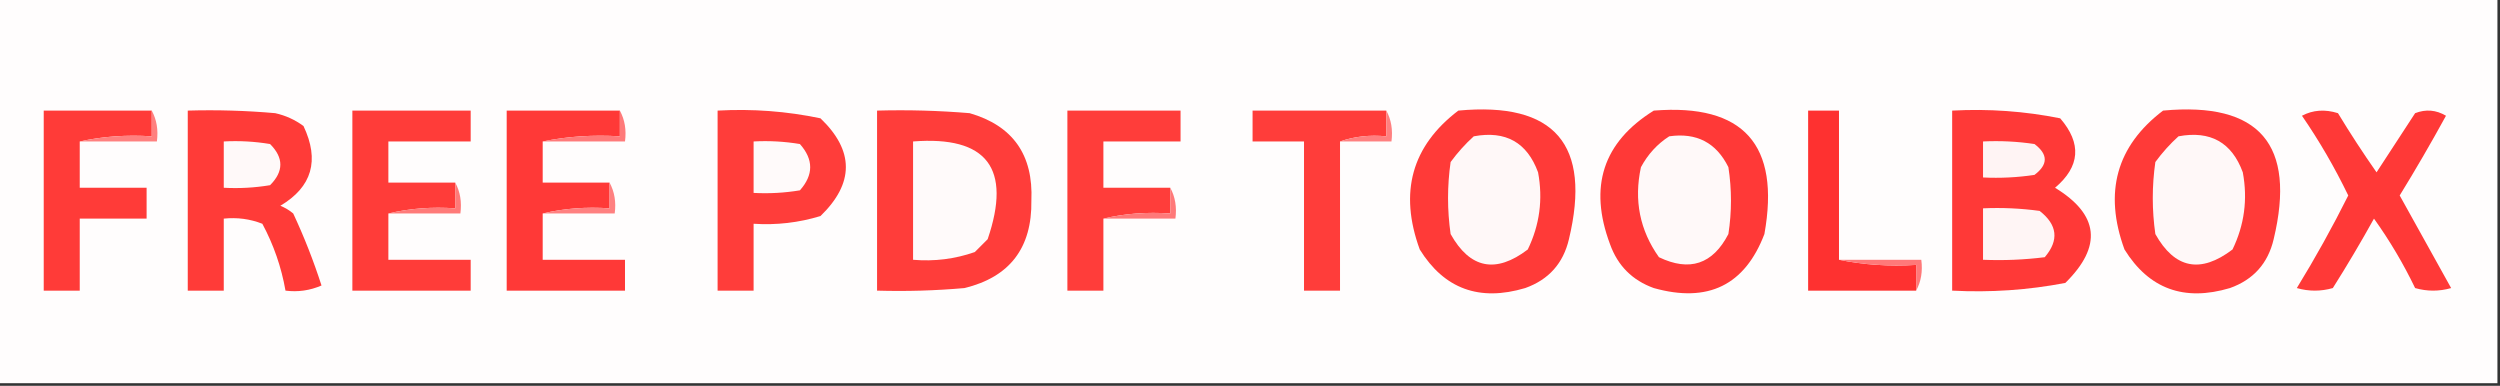 <?xml version="1.0" encoding="UTF-8"?>
<!DOCTYPE svg PUBLIC "-//W3C//DTD SVG 1.1//EN" "http://www.w3.org/Graphics/SVG/1.1/DTD/svg11.dtd">
<svg xmlns="http://www.w3.org/2000/svg" version="1.1" width="486px" height="75px" style="shape-rendering:geometricPrecision; text-rendering:geometricPrecision; image-rendering:optimizeQuality; fill-rule:evenodd; clip-rule:evenodd" xmlns:xlink="http://www.w3.org/1999/xlink">
<rect width="100%" height="100%" fill="#333333" stroke="none"/>
<g><path style="opacity:1" fill="#fffdfd" d="M -0.5,-0.5 C 161.5,-0.5 323.5,-0.5 485.5,-0.5C 485.5,24.5 485.5,49.5 485.5,74.5C 323.5,74.5 161.5,74.5 -0.5,74.5C -0.5,49.5 -0.5,24.5 -0.5,-0.5 Z"/></g>
<g><path style="opacity:1" fill="#ff3b38" d="M 29.5,21.5 C 29.5,23.167 29.5,24.833 29.5,26.5C 24.637,26.18 19.97,26.514 15.5,27.5C 15.5,30.5 15.5,33.5 15.5,36.5C 19.833,36.5 24.167,36.5 28.5,36.5C 28.5,38.5 28.5,40.5 28.5,42.5C 24.167,42.5 19.833,42.5 15.5,42.5C 15.5,47.167 15.5,51.833 15.5,56.5C 13.167,56.5 10.833,56.5 8.5,56.5C 8.5,44.833 8.5,33.167 8.5,21.5C 15.5,21.5 22.5,21.5 29.5,21.5 Z"/></g>
<g><path style="opacity:1" fill="#ff3b38" d="M 36.5,21.5 C 42.176,21.334 47.843,21.501 53.5,22C 55.519,22.45 57.352,23.283 59,24.5C 62.166,31.178 60.666,36.344 54.5,40C 55.416,40.374 56.25,40.874 57,41.5C 59.127,46.048 60.961,50.715 62.5,55.5C 60.257,56.474 57.924,56.808 55.5,56.5C 54.702,51.94 53.202,47.606 51,43.5C 48.619,42.565 46.119,42.232 43.5,42.5C 43.5,47.167 43.5,51.833 43.5,56.5C 41.167,56.5 38.833,56.5 36.5,56.5C 36.5,44.833 36.5,33.167 36.5,21.5 Z"/></g>
<g><path style="opacity:1" fill="#ff3c39" d="M 88.5,35.5 C 88.5,37.167 88.5,38.833 88.5,40.5C 83.968,40.182 79.634,40.515 75.5,41.5C 75.5,44.5 75.5,47.5 75.5,50.5C 80.833,50.5 86.167,50.5 91.5,50.5C 91.5,52.5 91.5,54.5 91.5,56.5C 83.833,56.5 76.167,56.5 68.5,56.5C 68.5,44.833 68.5,33.167 68.5,21.5C 76.167,21.5 83.833,21.5 91.5,21.5C 91.5,23.5 91.5,25.5 91.5,27.5C 86.167,27.5 80.833,27.5 75.5,27.5C 75.5,30.167 75.5,32.833 75.5,35.5C 79.833,35.5 84.167,35.5 88.5,35.5 Z"/></g>
<g><path style="opacity:1" fill="#ff3937" d="M 120.5,21.5 C 120.5,23.167 120.5,24.833 120.5,26.5C 115.305,26.18 110.305,26.513 105.5,27.5C 105.5,30.167 105.5,32.833 105.5,35.5C 109.833,35.5 114.167,35.5 118.5,35.5C 118.5,37.167 118.5,38.833 118.5,40.5C 113.968,40.182 109.634,40.515 105.5,41.5C 105.5,44.5 105.5,47.5 105.5,50.5C 110.833,50.5 116.167,50.5 121.5,50.5C 121.5,52.5 121.5,54.5 121.5,56.5C 113.833,56.5 106.167,56.5 98.5,56.5C 98.5,44.833 98.5,33.167 98.5,21.5C 105.833,21.5 113.167,21.5 120.5,21.5 Z"/></g>
<g><path style="opacity:1" fill="#ff3d3a" d="M 139.5,21.5 C 146.257,21.123 152.924,21.623 159.5,23C 166.079,29.3 166.079,35.633 159.5,42C 155.27,43.29 150.936,43.79 146.5,43.5C 146.5,47.833 146.5,52.167 146.5,56.5C 144.167,56.5 141.833,56.5 139.5,56.5C 139.5,44.833 139.5,33.167 139.5,21.5 Z"/></g>
<g><path style="opacity:1" fill="#ff3d3a" d="M 170.5,21.5 C 176.509,21.334 182.509,21.5 188.5,22C 196.896,24.43 200.896,30.096 200.5,39C 200.635,48.187 196.301,53.854 187.5,56C 181.843,56.499 176.176,56.666 170.5,56.5C 170.5,44.833 170.5,33.167 170.5,21.5 Z"/></g>
<g><path style="opacity:1" fill="#ff3d3a" d="M 227.5,36.5 C 227.5,38.167 227.5,39.833 227.5,41.5C 222.968,41.182 218.634,41.515 214.5,42.5C 214.5,47.167 214.5,51.833 214.5,56.5C 212.167,56.5 209.833,56.5 207.5,56.5C 207.5,44.833 207.5,33.167 207.5,21.5C 214.833,21.5 222.167,21.5 229.5,21.5C 229.5,23.5 229.5,25.5 229.5,27.5C 224.5,27.5 219.5,27.5 214.5,27.5C 214.5,30.5 214.5,33.5 214.5,36.5C 218.833,36.5 223.167,36.5 227.5,36.5 Z"/></g>
<g><path style="opacity:1" fill="#ff3d3a" d="M 269.5,21.5 C 269.5,23.167 269.5,24.833 269.5,26.5C 266.287,26.19 263.287,26.523 260.5,27.5C 260.5,37.167 260.5,46.833 260.5,56.5C 258.167,56.5 255.833,56.5 253.5,56.5C 253.5,46.833 253.5,37.167 253.5,27.5C 250.167,27.5 246.833,27.5 243.5,27.5C 243.5,25.5 243.5,23.5 243.5,21.5C 252.167,21.5 260.833,21.5 269.5,21.5 Z"/></g>
<g><path style="opacity:1" fill="#ff3a38" d="M 283.5,21.5 C 302.248,19.753 309.414,28.086 305,46.5C 303.895,51.206 301.062,54.373 296.5,56C 287.592,58.66 280.758,56.16 276,48.5C 271.94,37.387 274.44,28.387 283.5,21.5 Z"/></g>
<g><path style="opacity:1" fill="#ff3937" d="M 321.5,21.5 C 338.947,20.119 346.114,28.119 343,45.5C 339.201,55.453 332.034,58.953 321.5,56C 317.333,54.5 314.5,51.667 313,47.5C 308.795,36.297 311.628,27.631 321.5,21.5 Z"/></g>
<g><path style="opacity:1" fill="#fe3130" d="M 357.5,50.5 C 362.305,51.487 367.305,51.821 372.5,51.5C 372.5,53.167 372.5,54.833 372.5,56.5C 365.5,56.5 358.5,56.5 351.5,56.5C 351.5,44.833 351.5,33.167 351.5,21.5C 353.5,21.5 355.5,21.5 357.5,21.5C 357.5,31.167 357.5,40.833 357.5,50.5 Z"/></g>
<g><path style="opacity:1" fill="#ff3937" d="M 379.5,21.5 C 386.589,21.116 393.589,21.616 400.5,23C 404.713,27.876 404.379,32.376 399.5,36.5C 408.061,41.718 408.728,47.885 401.5,55C 394.254,56.391 386.921,56.891 379.5,56.5C 379.5,44.833 379.5,33.167 379.5,21.5 Z"/></g>
<g><path style="opacity:1" fill="#ff3a38" d="M 420.5,21.5 C 439.248,19.753 446.414,28.086 442,46.5C 440.895,51.206 438.062,54.373 433.5,56C 424.592,58.66 417.758,56.16 413,48.5C 408.94,37.387 411.44,28.387 420.5,21.5 Z"/></g>
<g><path style="opacity:1" fill="#ff3937" d="M 447.5,22.5 C 449.628,21.371 451.961,21.204 454.5,22C 456.876,25.919 459.376,29.752 462,33.5C 464.5,29.667 467,25.833 469.5,22C 471.579,21.192 473.579,21.359 475.5,22.5C 472.619,27.765 469.619,32.931 466.5,38C 469.817,43.99 473.15,49.99 476.5,56C 474.167,56.667 471.833,56.667 469.5,56C 467.211,51.252 464.545,46.752 461.5,42.5C 458.959,47.083 456.293,51.583 453.5,56C 451.167,56.667 448.833,56.667 446.5,56C 450.094,50.145 453.427,44.145 456.5,38C 453.859,32.541 450.859,27.374 447.5,22.5 Z"/></g>
<g><path style="opacity:1" fill="#ff807f" d="M 29.5,21.5 C 30.461,23.265 30.795,25.265 30.5,27.5C 25.5,27.5 20.5,27.5 15.5,27.5C 19.97,26.514 24.637,26.18 29.5,26.5C 29.5,24.833 29.5,23.167 29.5,21.5 Z"/></g>
<g><path style="opacity:1" fill="#ff7a7a" d="M 120.5,21.5 C 121.461,23.265 121.795,25.265 121.5,27.5C 116.167,27.5 110.833,27.5 105.5,27.5C 110.305,26.513 115.305,26.18 120.5,26.5C 120.5,24.833 120.5,23.167 120.5,21.5 Z"/></g>
<g><path style="opacity:1" fill="#ff8080" d="M 269.5,21.5 C 270.461,23.265 270.795,25.265 270.5,27.5C 267.167,27.5 263.833,27.5 260.5,27.5C 263.287,26.523 266.287,26.19 269.5,26.5C 269.5,24.833 269.5,23.167 269.5,21.5 Z"/></g>
<g><path style="opacity:1" fill="#fff9f9" d="M 43.5,27.5 C 46.518,27.335 49.518,27.502 52.5,28C 55.167,30.667 55.167,33.333 52.5,36C 49.518,36.498 46.518,36.665 43.5,36.5C 43.5,33.5 43.5,30.5 43.5,27.5 Z"/></g>
<g><path style="opacity:1" fill="#fffafa" d="M 146.5,27.5 C 149.518,27.335 152.518,27.502 155.5,28C 158.167,31 158.167,34 155.5,37C 152.518,37.498 149.518,37.665 146.5,37.5C 146.5,34.167 146.5,30.833 146.5,27.5 Z"/></g>
<g><path style="opacity:1" fill="#fffafa" d="M 177.5,27.5 C 191.874,26.385 196.707,32.718 192,46.5C 191.167,47.333 190.333,48.167 189.5,49C 185.637,50.354 181.637,50.854 177.5,50.5C 177.5,42.833 177.5,35.167 177.5,27.5 Z"/></g>
<g><path style="opacity:1" fill="#fff8f8" d="M 286.5,26.5 C 292.695,25.345 296.861,27.678 299,33.5C 299.977,38.734 299.31,43.734 297,48.5C 290.772,53.232 285.772,52.232 282,45.5C 281.333,40.833 281.333,36.167 282,31.5C 283.366,29.638 284.866,27.972 286.5,26.5 Z"/></g>
<g><path style="opacity:1" fill="#fff9f9" d="M 324.5,26.5 C 329.814,25.74 333.647,27.74 336,32.5C 336.667,36.833 336.667,41.167 336,45.5C 332.96,51.368 328.46,52.868 322.5,50C 318.773,44.757 317.607,38.924 319,32.5C 320.36,29.977 322.193,27.977 324.5,26.5 Z"/></g>
<g><path style="opacity:1" fill="#fff4f4" d="M 385.5,27.5 C 388.85,27.335 392.183,27.502 395.5,28C 398.167,30 398.167,32 395.5,34C 392.183,34.498 388.85,34.665 385.5,34.5C 385.5,32.167 385.5,29.833 385.5,27.5 Z"/></g>
<g><path style="opacity:1" fill="#fff8f8" d="M 423.5,26.5 C 429.695,25.345 433.861,27.678 436,33.5C 436.977,38.734 436.31,43.734 434,48.5C 427.772,53.232 422.772,52.232 419,45.5C 418.333,40.833 418.333,36.167 419,31.5C 420.366,29.638 421.866,27.972 423.5,26.5 Z"/></g>
<g><path style="opacity:1" fill="#ff7a79" d="M 88.5,35.5 C 89.461,37.265 89.795,39.265 89.5,41.5C 84.833,41.5 80.167,41.5 75.5,41.5C 79.634,40.515 83.968,40.182 88.5,40.5C 88.5,38.833 88.5,37.167 88.5,35.5 Z"/></g>
<g><path style="opacity:1" fill="#ff8080" d="M 118.5,35.5 C 119.461,37.265 119.795,39.265 119.5,41.5C 114.833,41.5 110.167,41.5 105.5,41.5C 109.634,40.515 113.968,40.182 118.5,40.5C 118.5,38.833 118.5,37.167 118.5,35.5 Z"/></g>
<g><path style="opacity:1" fill="#fff5f5" d="M 385.5,40.5 C 389.182,40.335 392.848,40.501 396.5,41C 399.978,43.706 400.311,46.706 397.5,50C 393.514,50.499 389.514,50.666 385.5,50.5C 385.5,47.167 385.5,43.833 385.5,40.5 Z"/></g>
<g><path style="opacity:1" fill="#ff7979" d="M 227.5,36.5 C 228.461,38.265 228.795,40.265 228.5,42.5C 223.833,42.5 219.167,42.5 214.5,42.5C 218.634,41.515 222.968,41.182 227.5,41.5C 227.5,39.833 227.5,38.167 227.5,36.5 Z"/></g>
<g><path style="opacity:1" fill="#ff7979" d="M 357.5,50.5 C 362.833,50.5 368.167,50.5 373.5,50.5C 373.795,52.735 373.461,54.735 372.5,56.5C 372.5,54.833 372.5,53.167 372.5,51.5C 367.305,51.821 362.305,51.487 357.5,50.5 Z"/></g>
</svg>
